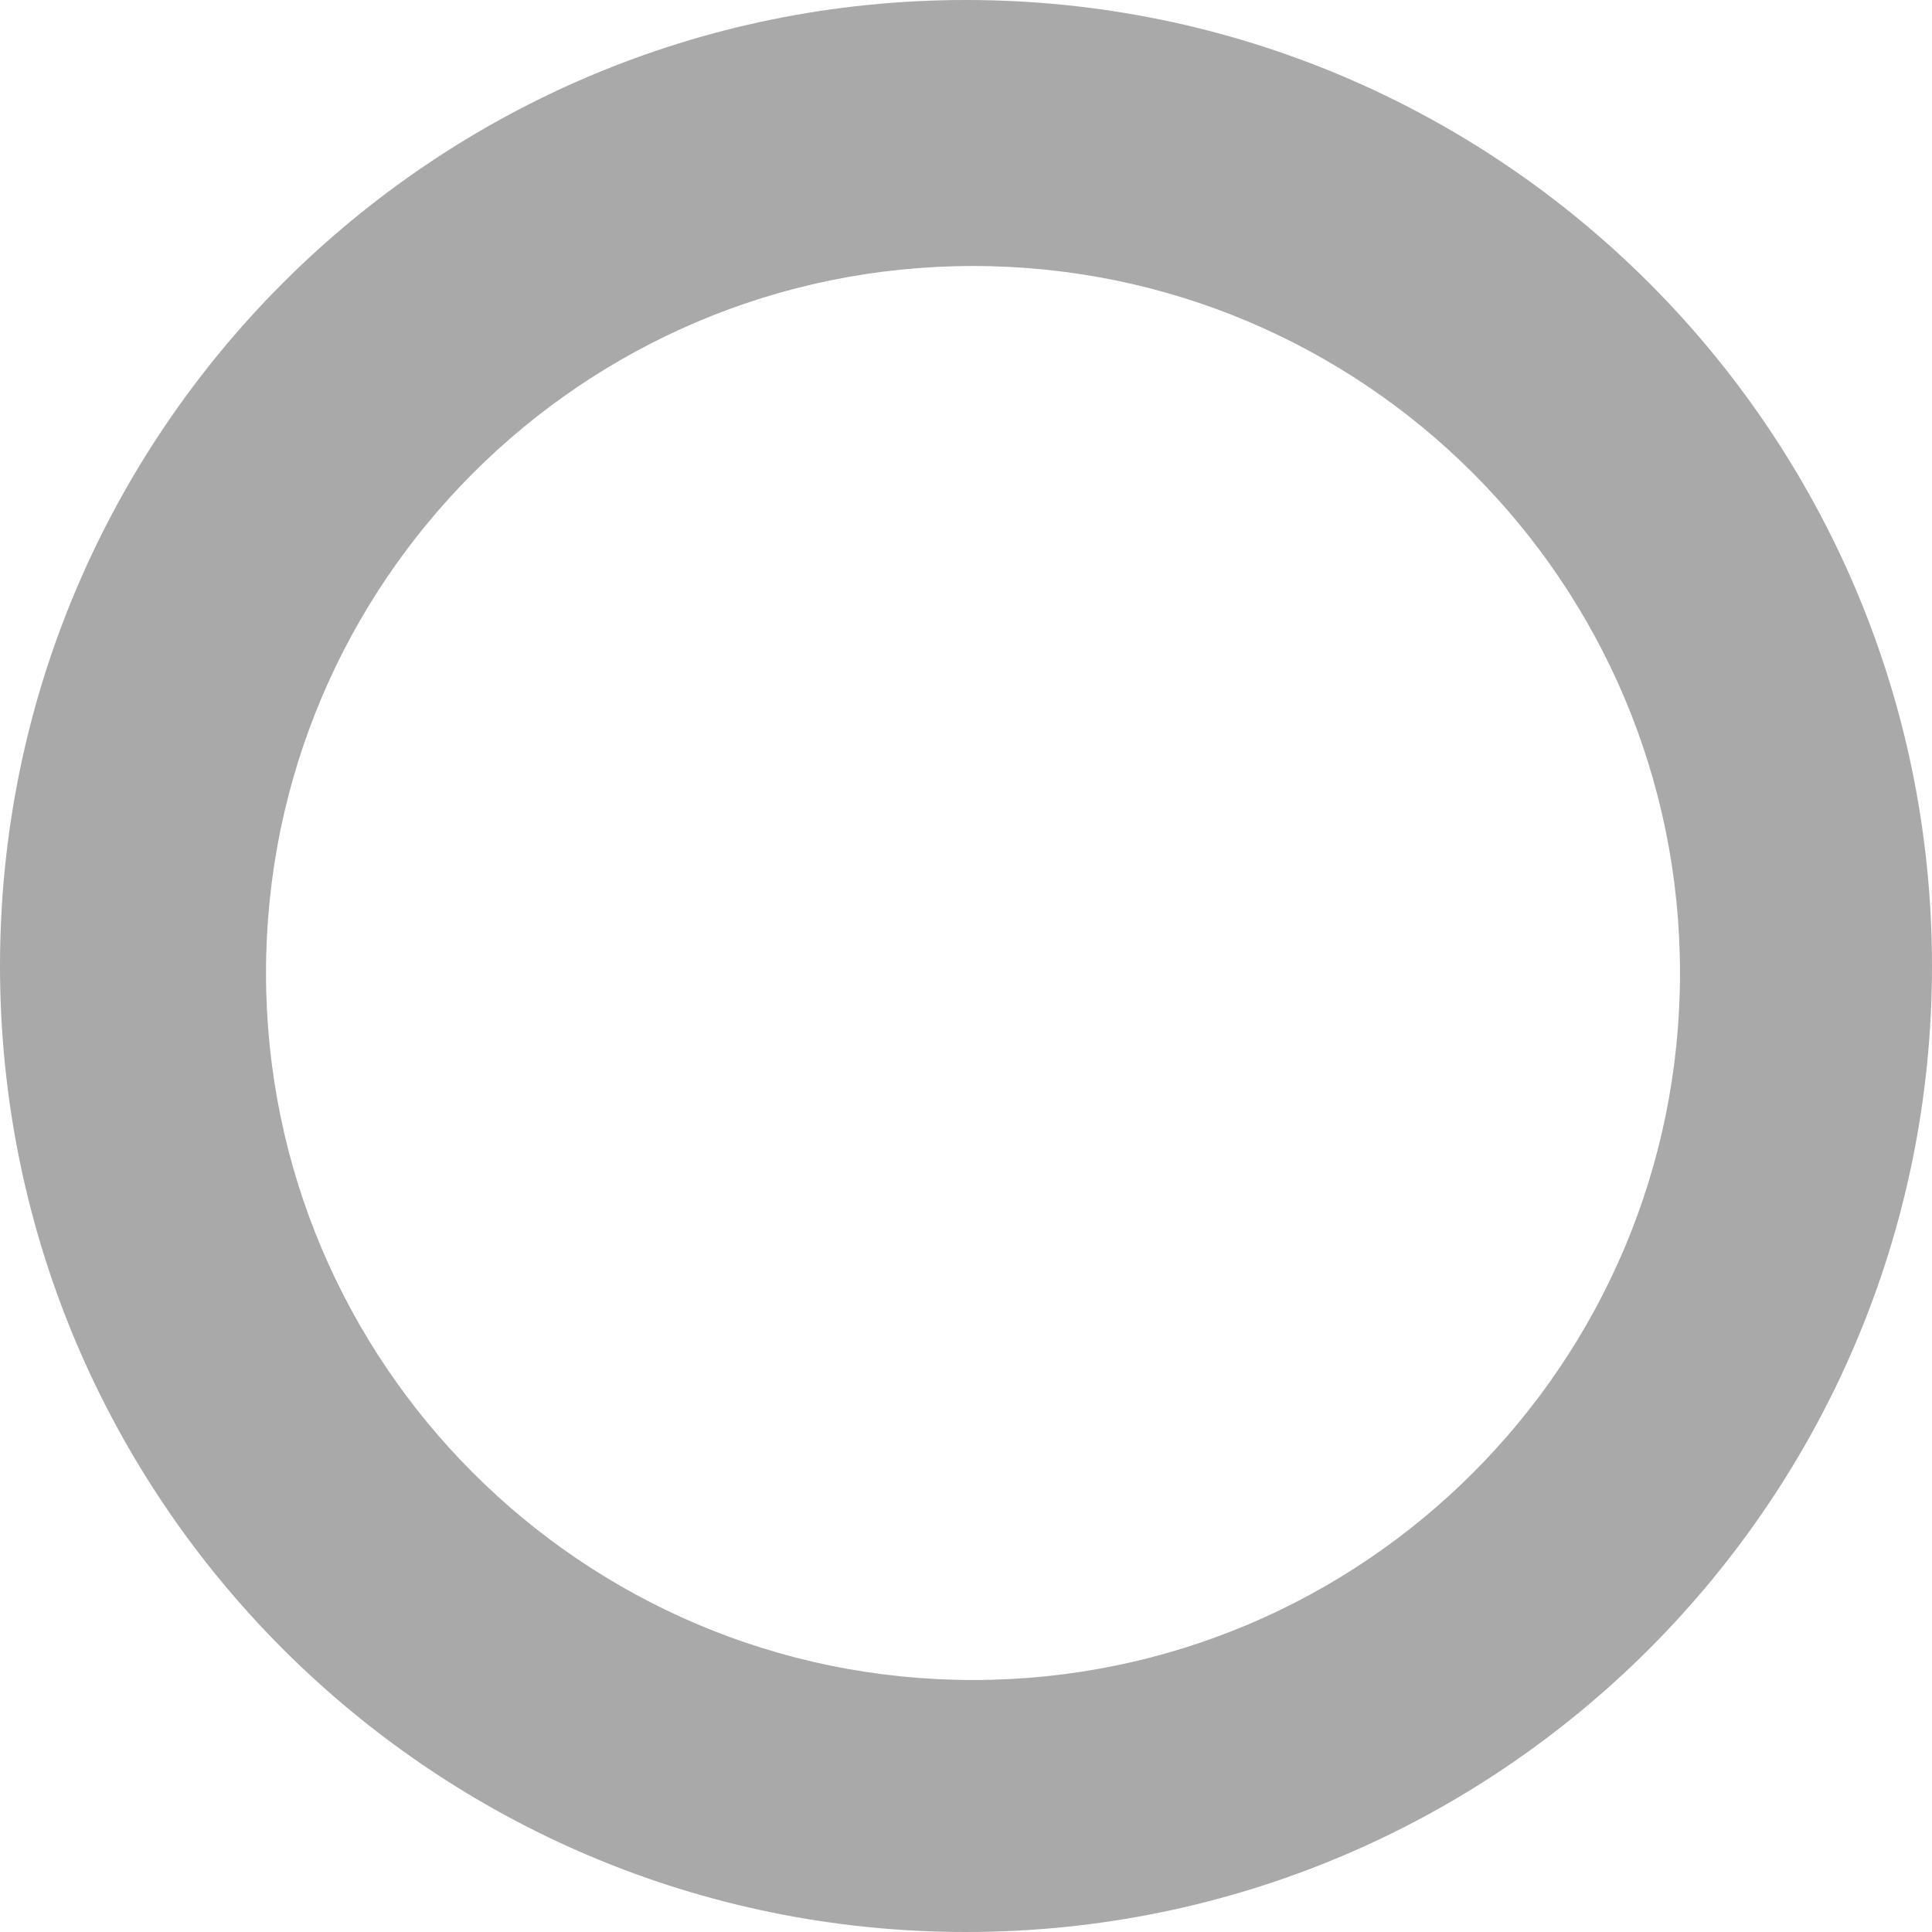 <svg xmlns="http://www.w3.org/2000/svg" xmlns:xlink="http://www.w3.org/1999/xlink" preserveAspectRatio="xMidYMid" width="138" height="138" viewBox="0 0 138 138">
  <defs>
    <style>

      .cls-2 {
        fill: #a9a9a9;
      }
    </style>
  </defs>
  <path d="M69.000,138.000 C30.892,138.000 0.000,107.108 0.000,69.000 C0.000,30.892 30.892,0.000 69.000,0.000 C107.108,0.000 138.000,30.892 138.000,69.000 C138.000,107.108 107.108,138.000 69.000,138.000 ZM69.500,19.000 C41.610,19.000 19.000,41.610 19.000,69.500 C19.000,97.390 41.610,120.000 69.500,120.000 C97.390,120.000 120.000,97.390 120.000,69.500 C120.000,41.610 97.390,19.000 69.500,19.000 Z" id="path-1" class="cls-2" fill-rule="evenodd"/>
</svg>
